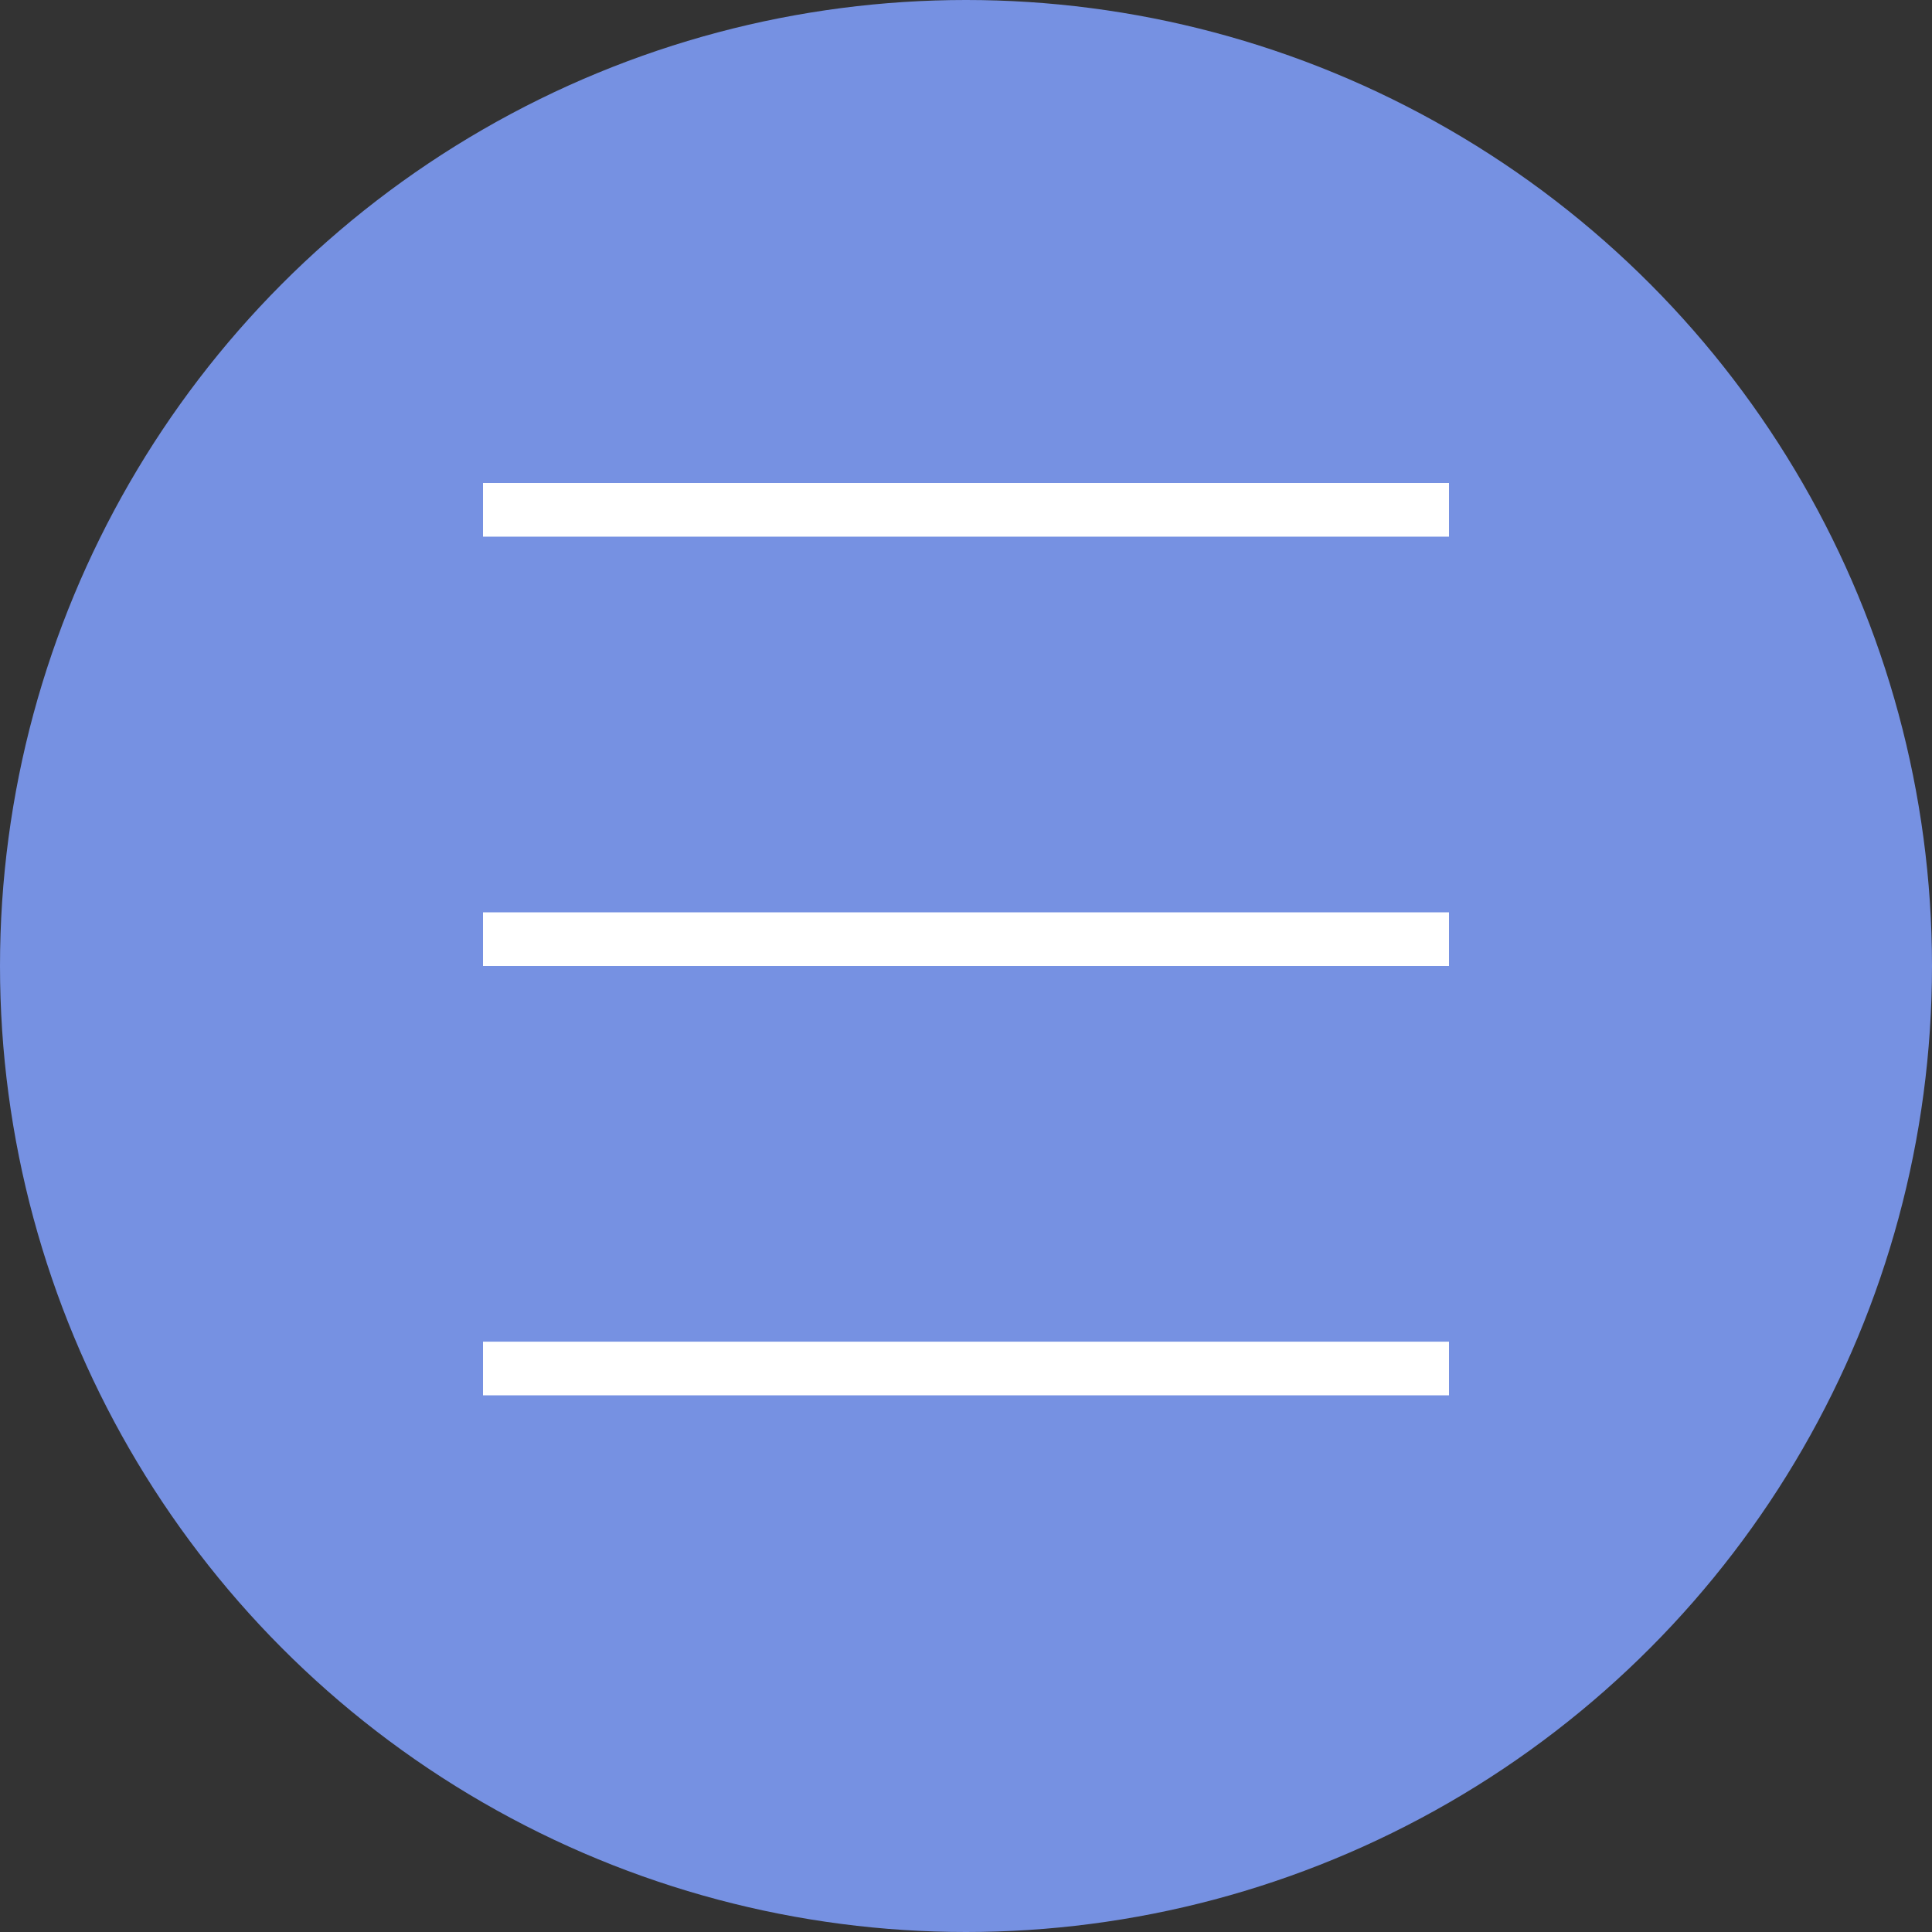 <?xml version="1.0" encoding="UTF-8"?> <svg xmlns="http://www.w3.org/2000/svg" width="36" height="36" viewBox="0 0 36 36" fill="none"><rect x="0" y="0" width="36" height="36" fill="#333333" stroke="none"/> <circle cx="18" cy="18" r="18" fill="#7691E2"></circle> <line x1="9" y1="9.5" x2="27" y2="9.5" stroke="white"></line> <line x1="9" y1="25.5" x2="27" y2="25.5" stroke="white"></line> <line x1="9" y1="17.5" x2="27" y2="17.5" stroke="white"></line> </svg> 